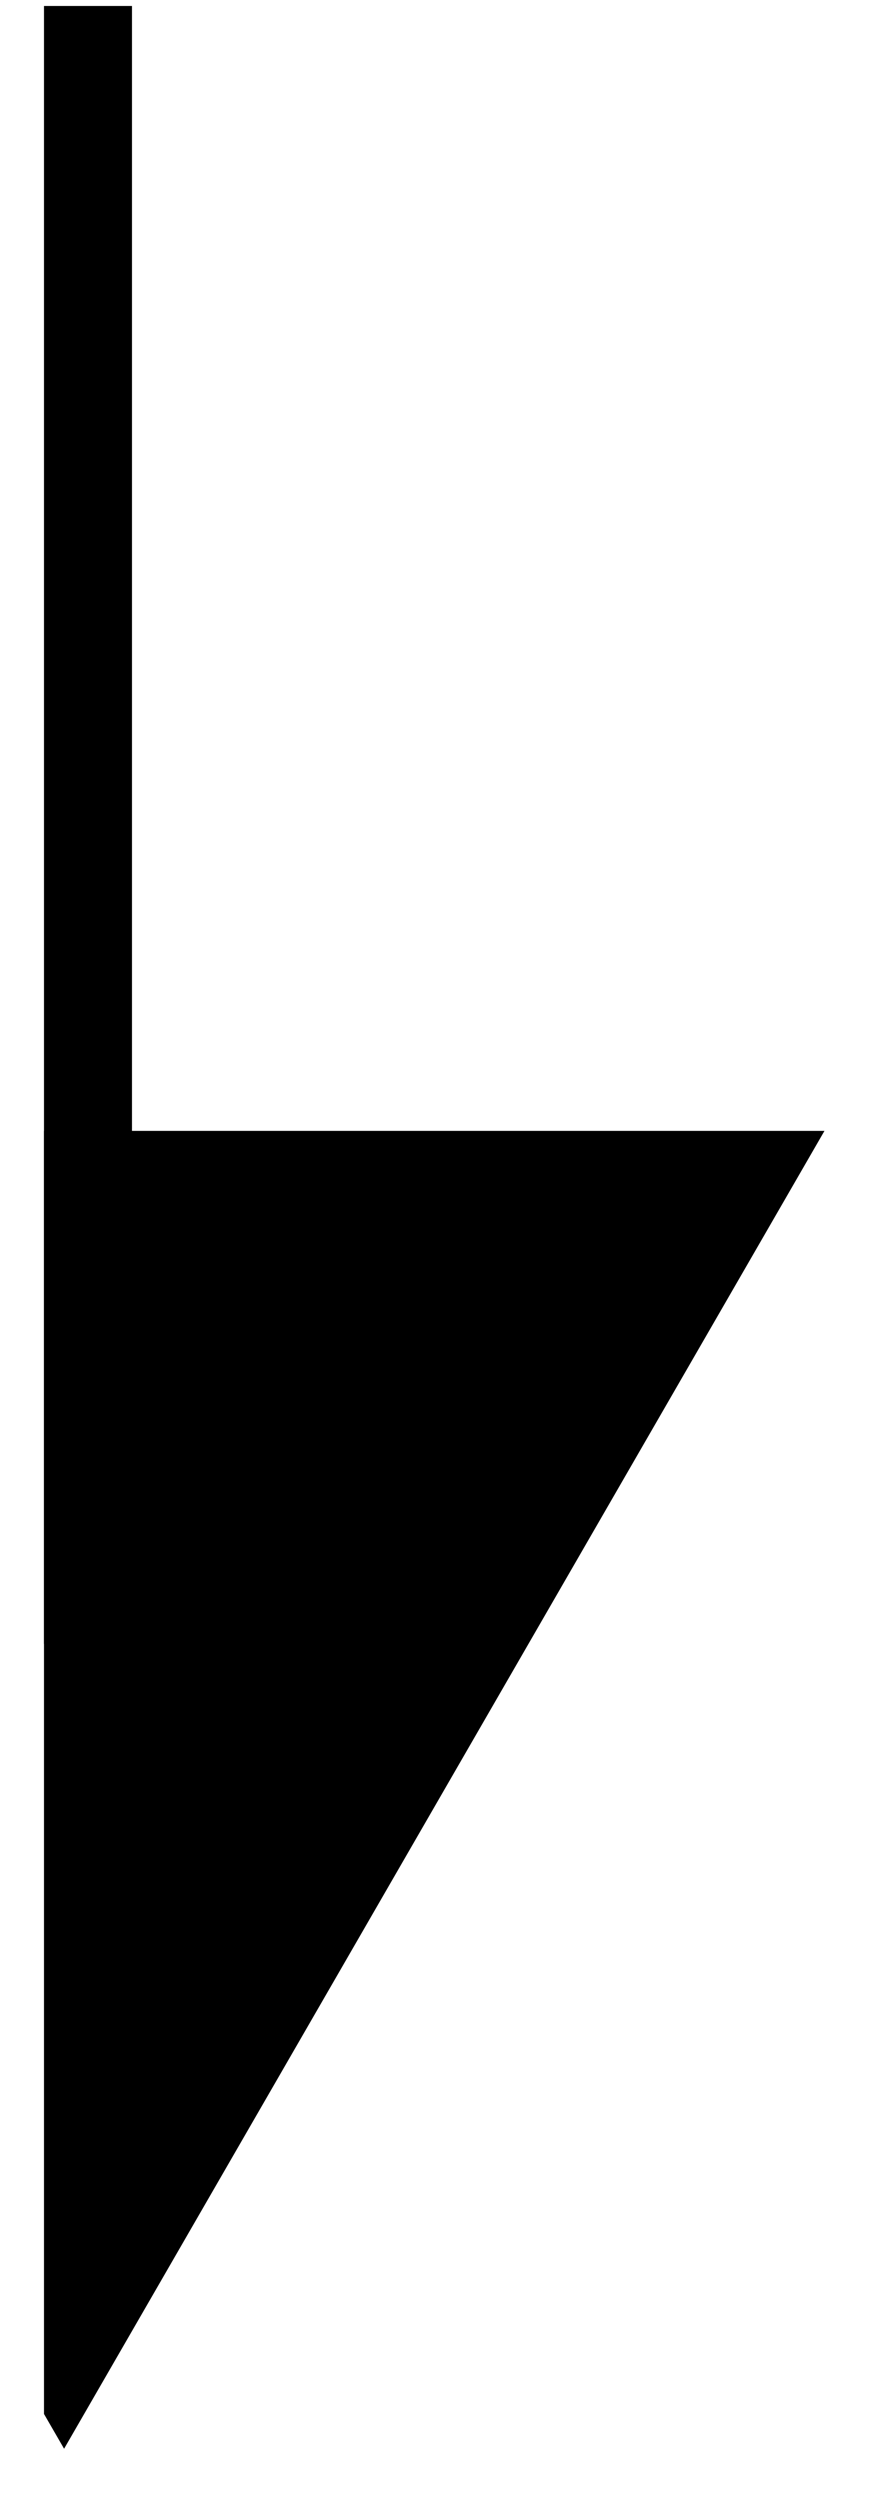 <svg width="16" height="46" viewBox="0 0 16 46" fill="none" xmlns="http://www.w3.org/2000/svg">
<path d="M0.81 20.81V44.42L1.18 45.06L15.18 20.81H0.81Z" fill="black"/>
<path d="M2.43 0.11H0.81V30.25H2.43V0.11Z" fill="black"/>
</svg>

